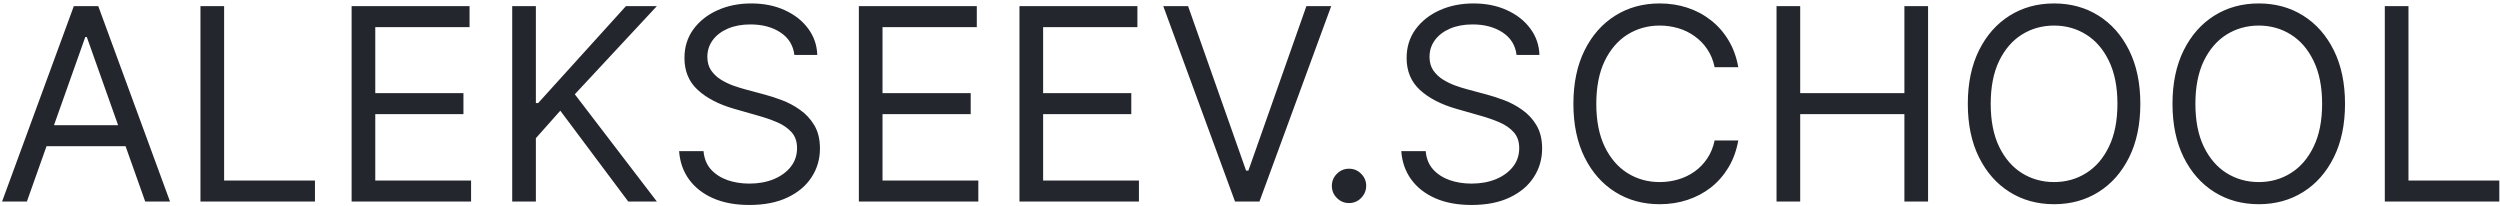 <?xml version="1.0" encoding="UTF-8"?> <svg xmlns="http://www.w3.org/2000/svg" width="521" height="43" viewBox="0 0 521 43" fill="none"> <path d="M5.602 42H0.432L15.386 1.273H20.477L35.432 42H30.261L18.091 7.716H17.773L5.602 42ZM7.511 26.091H28.352V30.466H7.511V26.091ZM41.776 42V1.273H46.707V37.625H65.639V42H41.776ZM73.276 42V1.273H97.855V5.648H78.207V19.409H96.582V23.784H78.207V37.625H98.173V42H73.276ZM106.744 42V1.273H111.676V21.477H112.153L130.449 1.273H136.892L119.79 19.648L136.892 42H130.926L116.767 23.068L111.676 28.796V42H106.744ZM165.548 11.454C165.31 9.439 164.342 7.875 162.645 6.761C160.948 5.648 158.866 5.091 156.401 5.091C154.598 5.091 153.02 5.383 151.668 5.966C150.329 6.549 149.281 7.351 148.526 8.372C147.783 9.393 147.412 10.553 147.412 11.852C147.412 12.939 147.67 13.874 148.188 14.656C148.718 15.425 149.394 16.068 150.216 16.585C151.038 17.089 151.9 17.507 152.801 17.838C153.703 18.156 154.531 18.415 155.287 18.614L159.423 19.727C160.484 20.006 161.664 20.39 162.963 20.881C164.276 21.371 165.528 22.041 166.722 22.889C167.928 23.724 168.922 24.798 169.705 26.111C170.487 27.423 170.878 29.034 170.878 30.943C170.878 33.144 170.301 35.133 169.148 36.909C168.008 38.686 166.337 40.097 164.136 41.145C161.949 42.192 159.291 42.716 156.162 42.716C153.245 42.716 150.72 42.245 148.585 41.304C146.464 40.363 144.794 39.05 143.574 37.367C142.367 35.683 141.685 33.727 141.526 31.5H146.616C146.749 33.038 147.266 34.311 148.168 35.318C149.082 36.312 150.236 37.055 151.628 37.545C153.033 38.023 154.545 38.261 156.162 38.261C158.045 38.261 159.735 37.956 161.233 37.347C162.731 36.724 163.918 35.862 164.793 34.761C165.668 33.648 166.105 32.349 166.105 30.864C166.105 29.511 165.727 28.411 164.972 27.562C164.216 26.714 163.222 26.025 161.989 25.494C160.756 24.964 159.423 24.5 157.991 24.102L152.98 22.671C149.798 21.756 147.279 20.45 145.423 18.753C143.567 17.056 142.639 14.835 142.639 12.091C142.639 9.811 143.256 7.822 144.489 6.125C145.735 4.415 147.405 3.089 149.5 2.148C151.608 1.193 153.961 0.716 156.56 0.716C159.185 0.716 161.518 1.187 163.56 2.128C165.601 3.056 167.219 4.329 168.412 5.946C169.618 7.563 170.255 9.4 170.321 11.454H165.548ZM178.987 42V1.273H203.566V5.648H183.918V19.409H202.293V23.784H183.918V37.625H203.884V42H178.987ZM212.455 42V1.273H237.035V5.648H217.387V19.409H235.762V23.784H217.387V37.625H237.353V42H212.455ZM247.594 1.273L259.685 35.557H260.163L272.254 1.273H277.424L262.469 42H257.379L242.424 1.273H247.594ZM281.138 42.318C280.157 42.318 279.315 41.967 278.612 41.264C277.91 40.562 277.558 39.72 277.558 38.739C277.558 37.758 277.91 36.916 278.612 36.213C279.315 35.51 280.157 35.159 281.138 35.159C282.119 35.159 282.961 35.51 283.663 36.213C284.366 36.916 284.717 37.758 284.717 38.739C284.717 39.388 284.552 39.985 284.22 40.528C283.902 41.072 283.471 41.51 282.928 41.841C282.397 42.159 281.801 42.318 281.138 42.318ZM316.048 11.454C315.81 9.439 314.842 7.875 313.145 6.761C311.448 5.648 309.366 5.091 306.901 5.091C305.098 5.091 303.52 5.383 302.168 5.966C300.829 6.549 299.781 7.351 299.026 8.372C298.283 9.393 297.912 10.553 297.912 11.852C297.912 12.939 298.17 13.874 298.688 14.656C299.218 15.425 299.894 16.068 300.716 16.585C301.538 17.089 302.4 17.507 303.301 17.838C304.203 18.156 305.031 18.415 305.787 18.614L309.923 19.727C310.984 20.006 312.164 20.39 313.463 20.881C314.776 21.371 316.028 22.041 317.222 22.889C318.428 23.724 319.422 24.798 320.205 26.111C320.987 27.423 321.378 29.034 321.378 30.943C321.378 33.144 320.801 35.133 319.648 36.909C318.508 38.686 316.837 40.097 314.636 41.145C312.449 42.192 309.791 42.716 306.662 42.716C303.745 42.716 301.22 42.245 299.085 41.304C296.964 40.363 295.294 39.05 294.074 37.367C292.867 35.683 292.185 33.727 292.026 31.5H297.116C297.249 33.038 297.766 34.311 298.668 35.318C299.582 36.312 300.736 37.055 302.128 37.545C303.533 38.023 305.045 38.261 306.662 38.261C308.545 38.261 310.235 37.956 311.733 37.347C313.231 36.724 314.418 35.862 315.293 34.761C316.168 33.648 316.605 32.349 316.605 30.864C316.605 29.511 316.227 28.411 315.472 27.562C314.716 26.714 313.722 26.025 312.489 25.494C311.256 24.964 309.923 24.5 308.491 24.102L303.48 22.671C300.298 21.756 297.779 20.45 295.923 18.753C294.067 17.056 293.139 14.835 293.139 12.091C293.139 9.811 293.756 7.822 294.989 6.125C296.235 4.415 297.905 3.089 300 2.148C302.108 1.193 304.461 0.716 307.06 0.716C309.685 0.716 312.018 1.187 314.06 2.128C316.101 3.056 317.719 4.329 318.912 5.946C320.118 7.563 320.755 9.4 320.821 11.454H316.048ZM362.259 14H357.327C357.036 12.581 356.525 11.335 355.796 10.261C355.08 9.188 354.205 8.286 353.171 7.557C352.15 6.814 351.017 6.258 349.771 5.886C348.524 5.515 347.225 5.33 345.873 5.33C343.407 5.33 341.173 5.953 339.171 7.199C337.183 8.445 335.598 10.281 334.418 12.707C333.252 15.133 332.668 18.11 332.668 21.636C332.668 25.163 333.252 28.139 334.418 30.565C335.598 32.992 337.183 34.828 339.171 36.074C341.173 37.32 343.407 37.943 345.873 37.943C347.225 37.943 348.524 37.758 349.771 37.386C351.017 37.015 352.15 36.465 353.171 35.736C354.205 34.993 355.08 34.085 355.796 33.011C356.525 31.924 357.036 30.678 357.327 29.273H362.259C361.888 31.354 361.212 33.217 360.231 34.861C359.25 36.505 358.03 37.903 356.572 39.057C355.113 40.197 353.476 41.065 351.66 41.662C349.857 42.258 347.928 42.557 345.873 42.557C342.399 42.557 339.31 41.708 336.606 40.011C333.901 38.314 331.773 35.901 330.222 32.773C328.671 29.644 327.896 25.932 327.896 21.636C327.896 17.341 328.671 13.629 330.222 10.5C331.773 7.371 333.901 4.958 336.606 3.261C339.31 1.564 342.399 0.716 345.873 0.716C347.928 0.716 349.857 1.014 351.66 1.611C353.476 2.207 355.113 3.082 356.572 4.236C358.03 5.376 359.25 6.768 360.231 8.412C361.212 10.043 361.888 11.905 362.259 14ZM370.229 42V1.273H375.161V19.409H396.876V1.273H401.808V42H396.876V23.784H375.161V42H370.229ZM446.045 21.636C446.045 25.932 445.27 29.644 443.719 32.773C442.168 35.901 440.04 38.314 437.335 40.011C434.631 41.708 431.542 42.557 428.068 42.557C424.595 42.557 421.506 41.708 418.801 40.011C416.097 38.314 413.969 35.901 412.418 32.773C410.866 29.644 410.091 25.932 410.091 21.636C410.091 17.341 410.866 13.629 412.418 10.5C413.969 7.371 416.097 4.958 418.801 3.261C421.506 1.564 424.595 0.716 428.068 0.716C431.542 0.716 434.631 1.564 437.335 3.261C440.04 4.958 442.168 7.371 443.719 10.5C445.27 13.629 446.045 17.341 446.045 21.636ZM441.273 21.636C441.273 18.11 440.683 15.133 439.503 12.707C438.336 10.281 436.752 8.445 434.75 7.199C432.761 5.953 430.534 5.33 428.068 5.33C425.602 5.33 423.368 5.953 421.366 7.199C419.378 8.445 417.794 10.281 416.614 12.707C415.447 15.133 414.864 18.11 414.864 21.636C414.864 25.163 415.447 28.139 416.614 30.565C417.794 32.992 419.378 34.828 421.366 36.074C423.368 37.32 425.602 37.943 428.068 37.943C430.534 37.943 432.761 37.32 434.75 36.074C436.752 34.828 438.336 32.992 439.503 30.565C440.683 28.139 441.273 25.163 441.273 21.636ZM488.702 21.636C488.702 25.932 487.926 29.644 486.375 32.773C484.824 35.901 482.696 38.314 479.991 40.011C477.287 41.708 474.198 42.557 470.724 42.557C467.251 42.557 464.162 41.708 461.457 40.011C458.753 38.314 456.625 35.901 455.074 32.773C453.523 29.644 452.747 25.932 452.747 21.636C452.747 17.341 453.523 13.629 455.074 10.5C456.625 7.371 458.753 4.958 461.457 3.261C464.162 1.564 467.251 0.716 470.724 0.716C474.198 0.716 477.287 1.564 479.991 3.261C482.696 4.958 484.824 7.371 486.375 10.5C487.926 13.629 488.702 17.341 488.702 21.636ZM483.929 21.636C483.929 18.11 483.339 15.133 482.159 12.707C480.992 10.281 479.408 8.445 477.406 7.199C475.418 5.953 473.19 5.33 470.724 5.33C468.259 5.33 466.025 5.953 464.023 7.199C462.034 8.445 460.45 10.281 459.27 12.707C458.103 15.133 457.52 18.11 457.52 21.636C457.52 25.163 458.103 28.139 459.27 30.565C460.45 32.992 462.034 34.828 464.023 36.074C466.025 37.32 468.259 37.943 470.724 37.943C473.19 37.943 475.418 37.32 477.406 36.074C479.408 34.828 480.992 32.992 482.159 30.565C483.339 28.139 483.929 25.163 483.929 21.636ZM496.994 42V1.273H501.926V37.625H520.858V42H496.994Z" fill="#23262D"></path> </svg> 